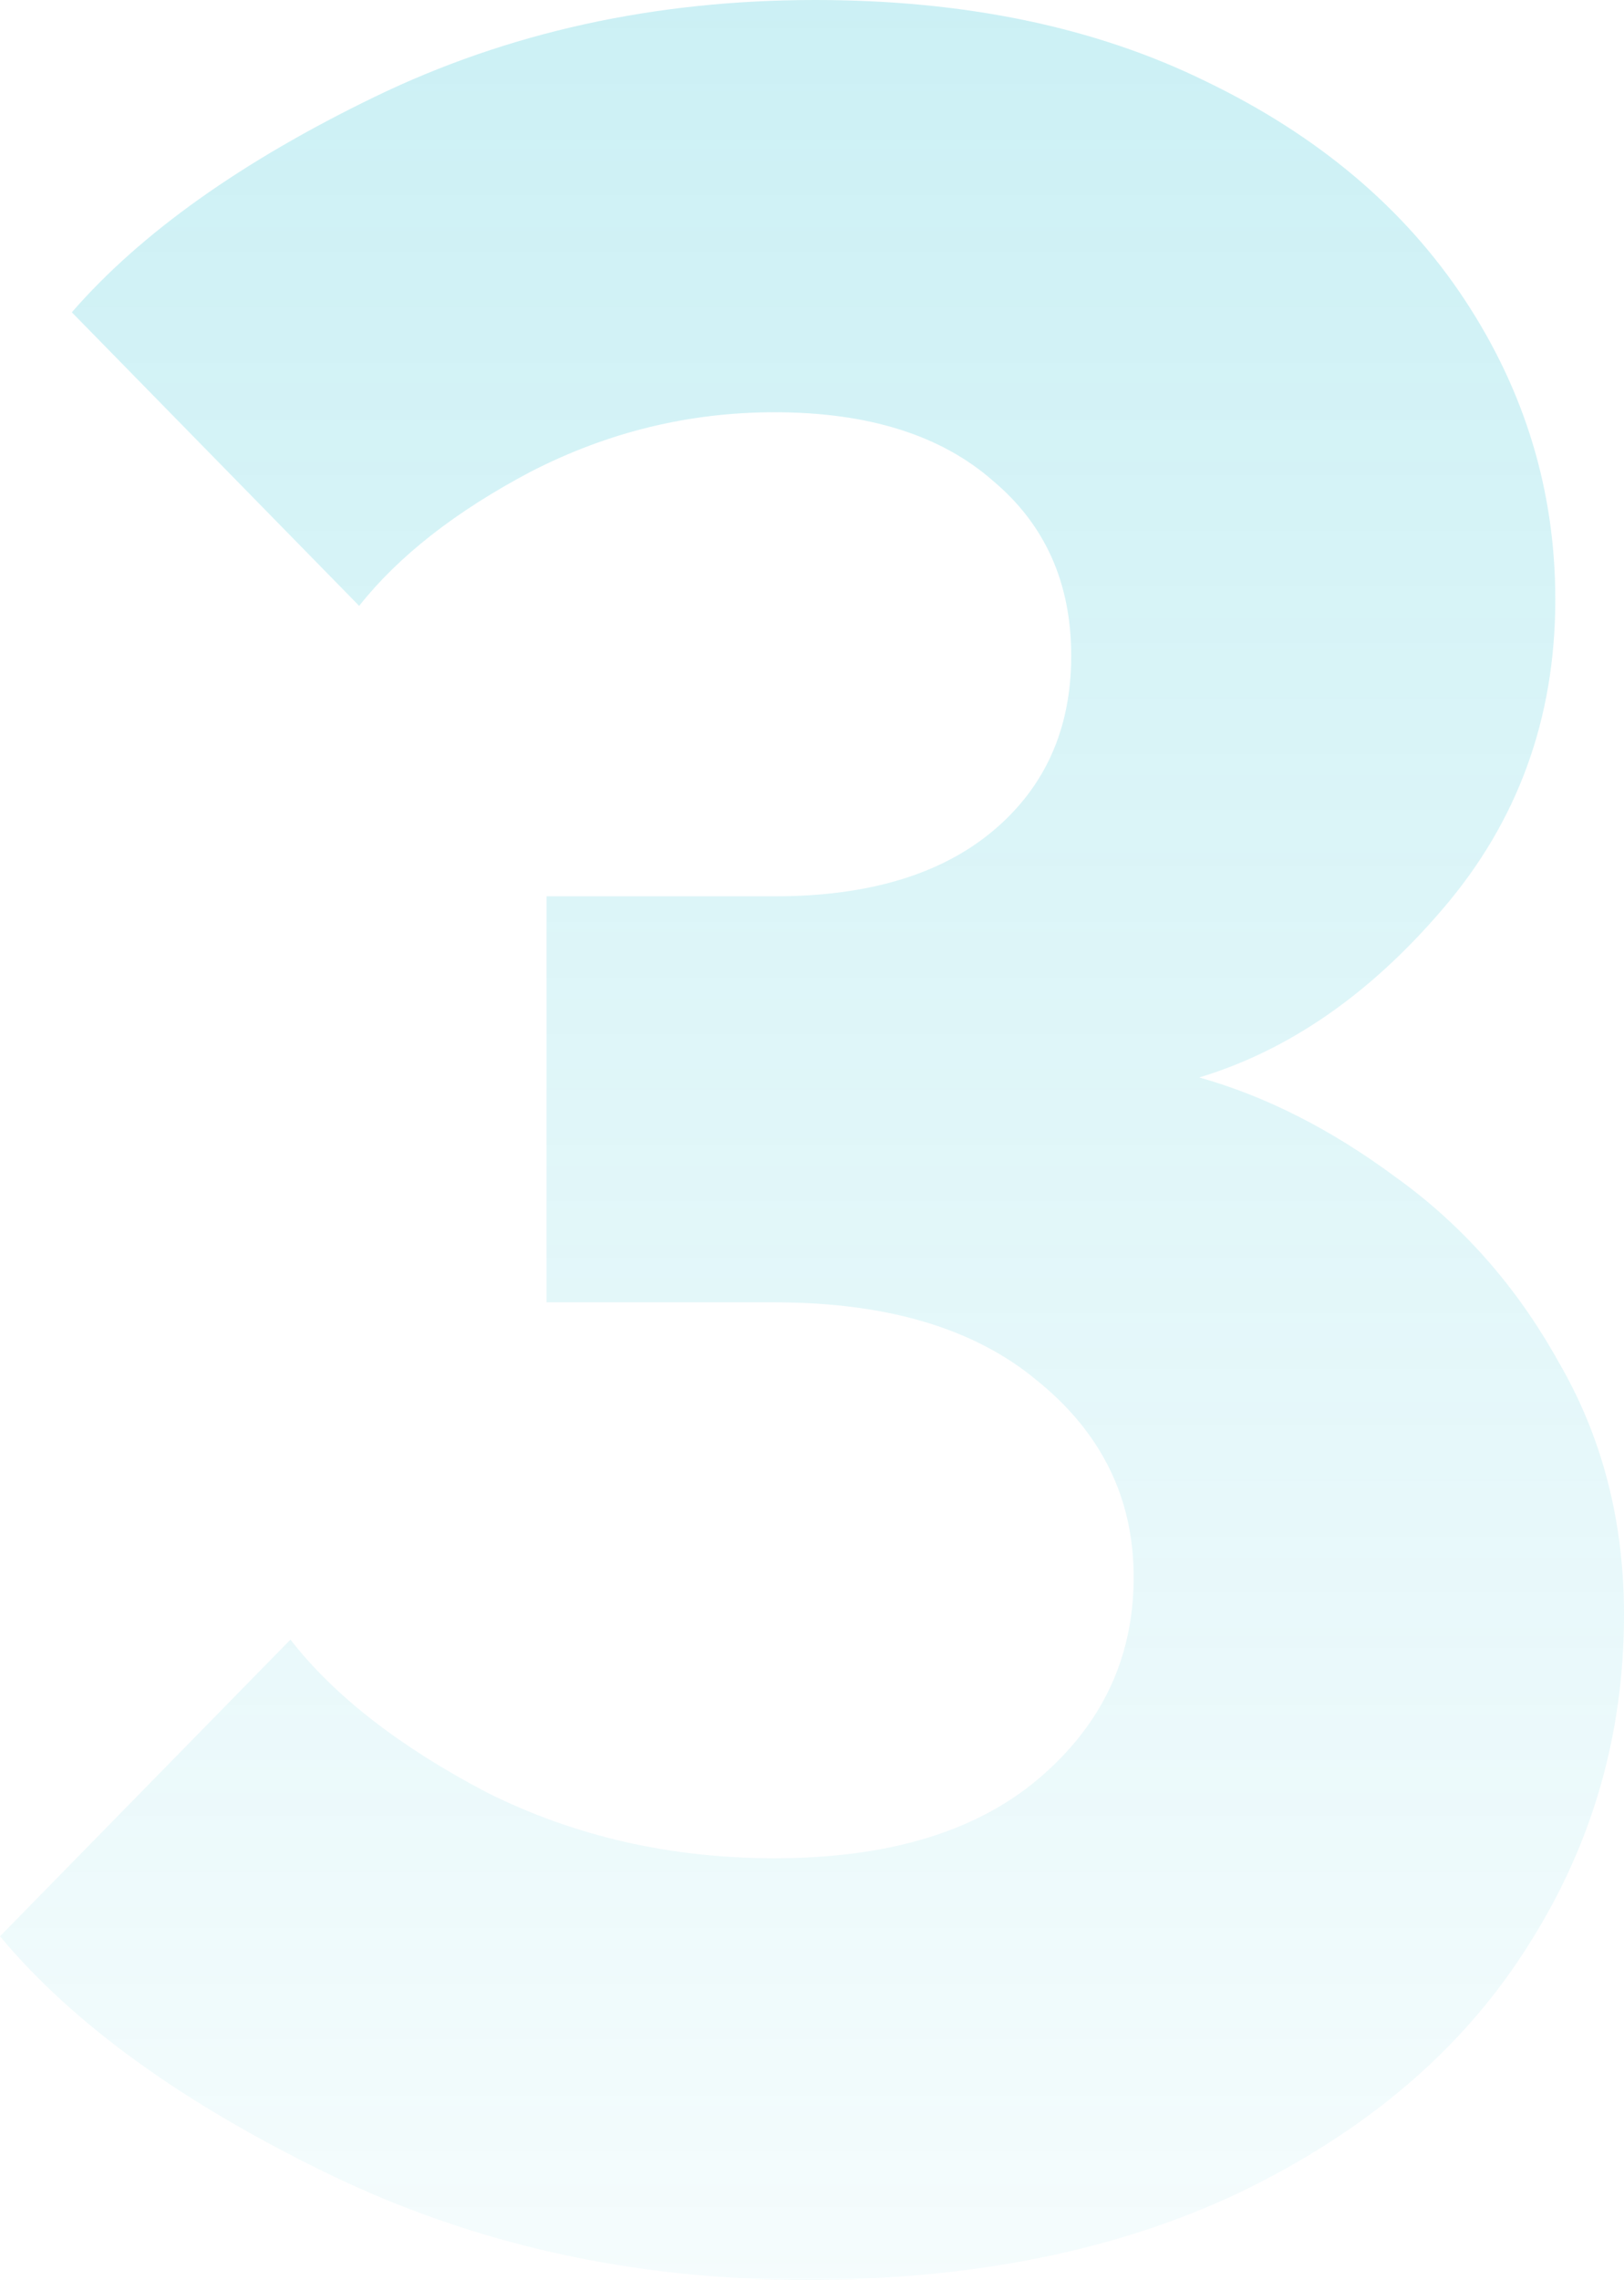 <svg width="57" height="80" viewBox="0 0 57 80" fill="none" xmlns="http://www.w3.org/2000/svg">
<path d="M28.281 80C22.215 80 16.625 78.758 11.51 76.274C6.394 73.79 2.558 71.014 0 67.945L10.194 57.534C11.729 59.507 14.031 61.297 17.1 62.904C20.169 64.438 23.531 65.206 27.185 65.206C31.131 65.206 34.2 64.292 36.392 62.466C38.658 60.566 39.79 58.192 39.79 55.343C39.79 52.566 38.658 50.265 36.392 48.438C34.2 46.612 31.131 45.699 27.185 45.699H19.183V31.452H27.185C30.473 31.452 33.031 30.685 34.858 29.151C36.685 27.616 37.598 25.571 37.598 23.014C37.598 20.457 36.685 18.411 34.858 16.877C33.031 15.269 30.473 14.466 27.185 14.466C24.189 14.466 21.338 15.16 18.635 16.548C16.004 17.936 13.994 19.507 12.606 21.26L2.521 10.959C4.933 8.183 8.477 5.662 13.154 3.397C17.831 1.132 22.983 0 28.61 0C33.871 0 38.438 0.95 42.312 2.849C46.258 4.749 49.29 7.306 51.41 10.521C53.529 13.735 54.589 17.242 54.589 21.041C54.589 25.206 53.273 28.822 50.642 31.89C48.085 34.886 45.235 36.858 42.092 37.808C44.431 38.466 46.733 39.635 48.998 41.315C51.337 42.995 53.236 45.151 54.698 47.781C56.233 50.411 57 53.37 57 56.657C57 60.968 55.831 64.913 53.492 68.493C51.227 72 47.902 74.813 43.517 76.931C39.206 78.977 34.127 80 28.281 80Z" fill="url(#paint0_linear_2314_52009)" fill-opacity="0.2"/>
<defs>
<linearGradient id="paint0_linear_2314_52009" x1="28.5" y1="0" x2="28.5" y2="80" gradientUnits="userSpaceOnUse">
<stop stop-color="#00B6CC"/>
<stop offset="1" stop-color="#00B6CC" stop-opacity="0.2"/>
</linearGradient>
</defs>
</svg>
